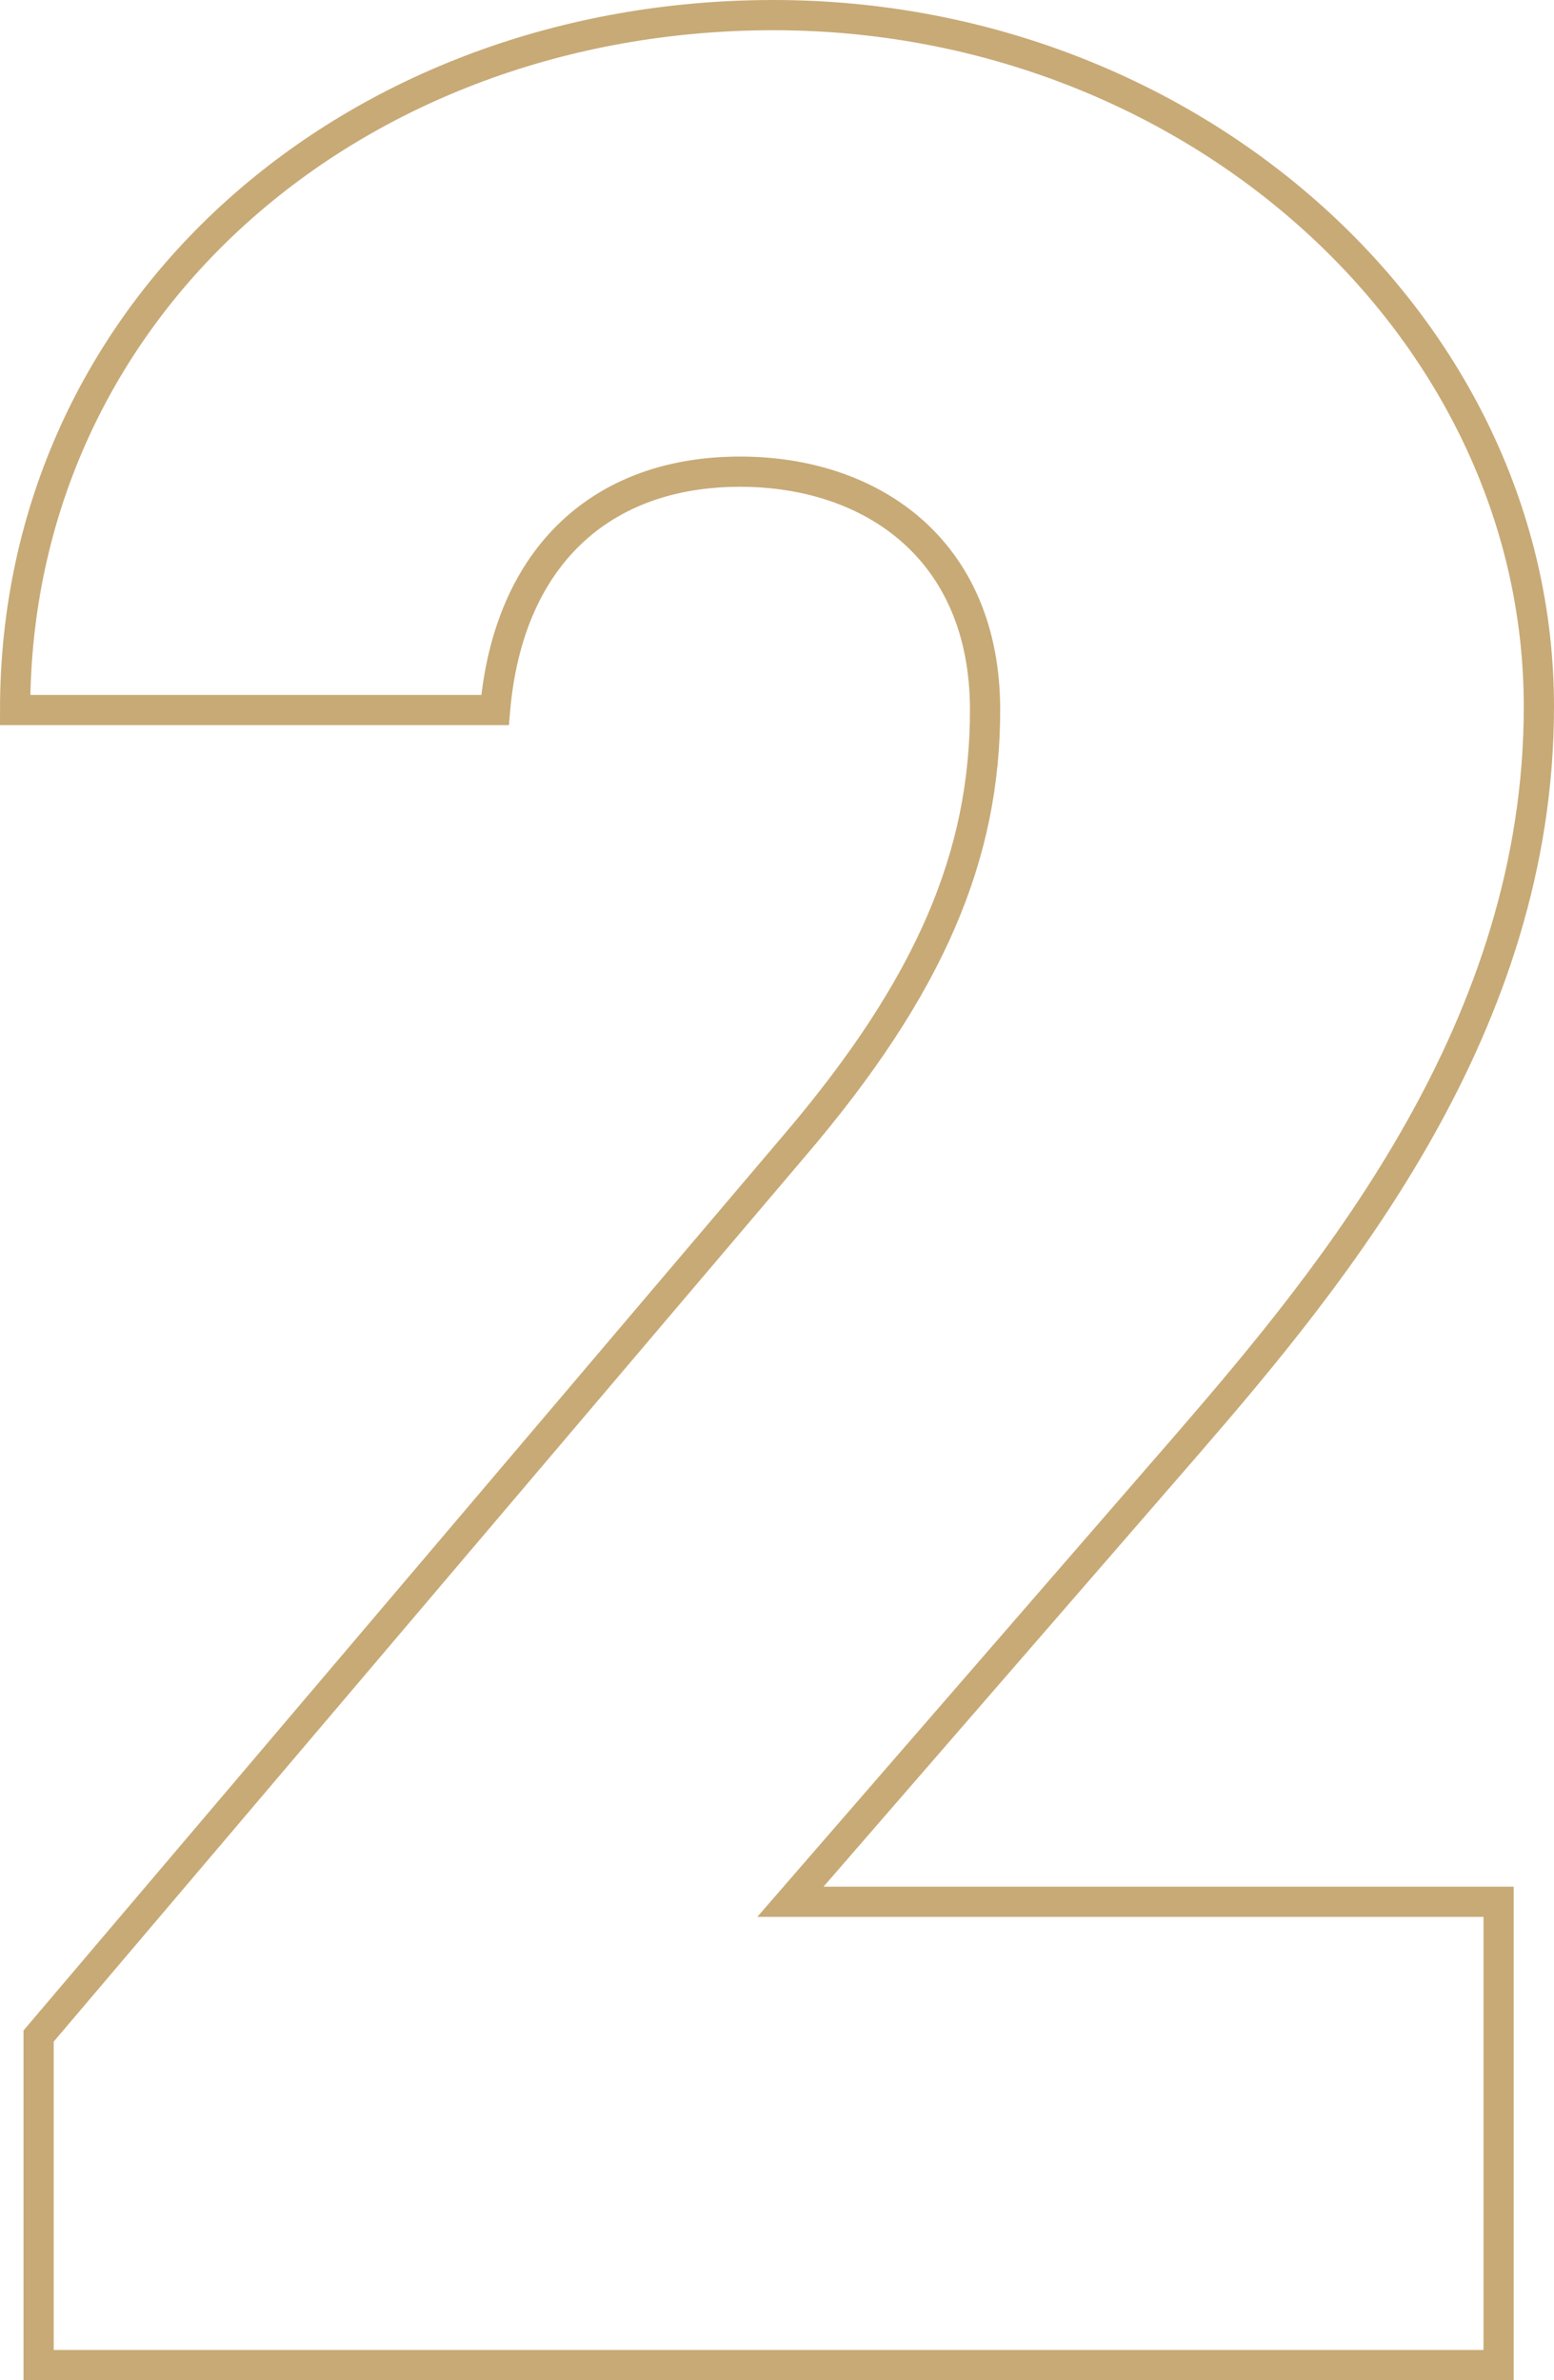 <?xml version="1.0" encoding="UTF-8"?><svg id="Livello_2" xmlns="http://www.w3.org/2000/svg" viewBox="0 0 514.12 787.28"><g id="Livello_1-2"><path d="M495.79,782.28H12.77v-108.82l249.84-294.26c45.53-53.3,63.29-96.6,63.29-144.35,0-53.3-37.75-78.84-81.06-78.84-45.53,0-76.62,27.76-81.06,78.84H5C5,101.6,117.15,5,255.95,5s253.17,103.27,253.17,228.74c0,105.49-66.62,186.55-116.59,244.29l-131.03,151.01h234.29v153.23Z" style="fill:none; stroke:#c8aa76; stroke-width:10px;"/></g></svg>